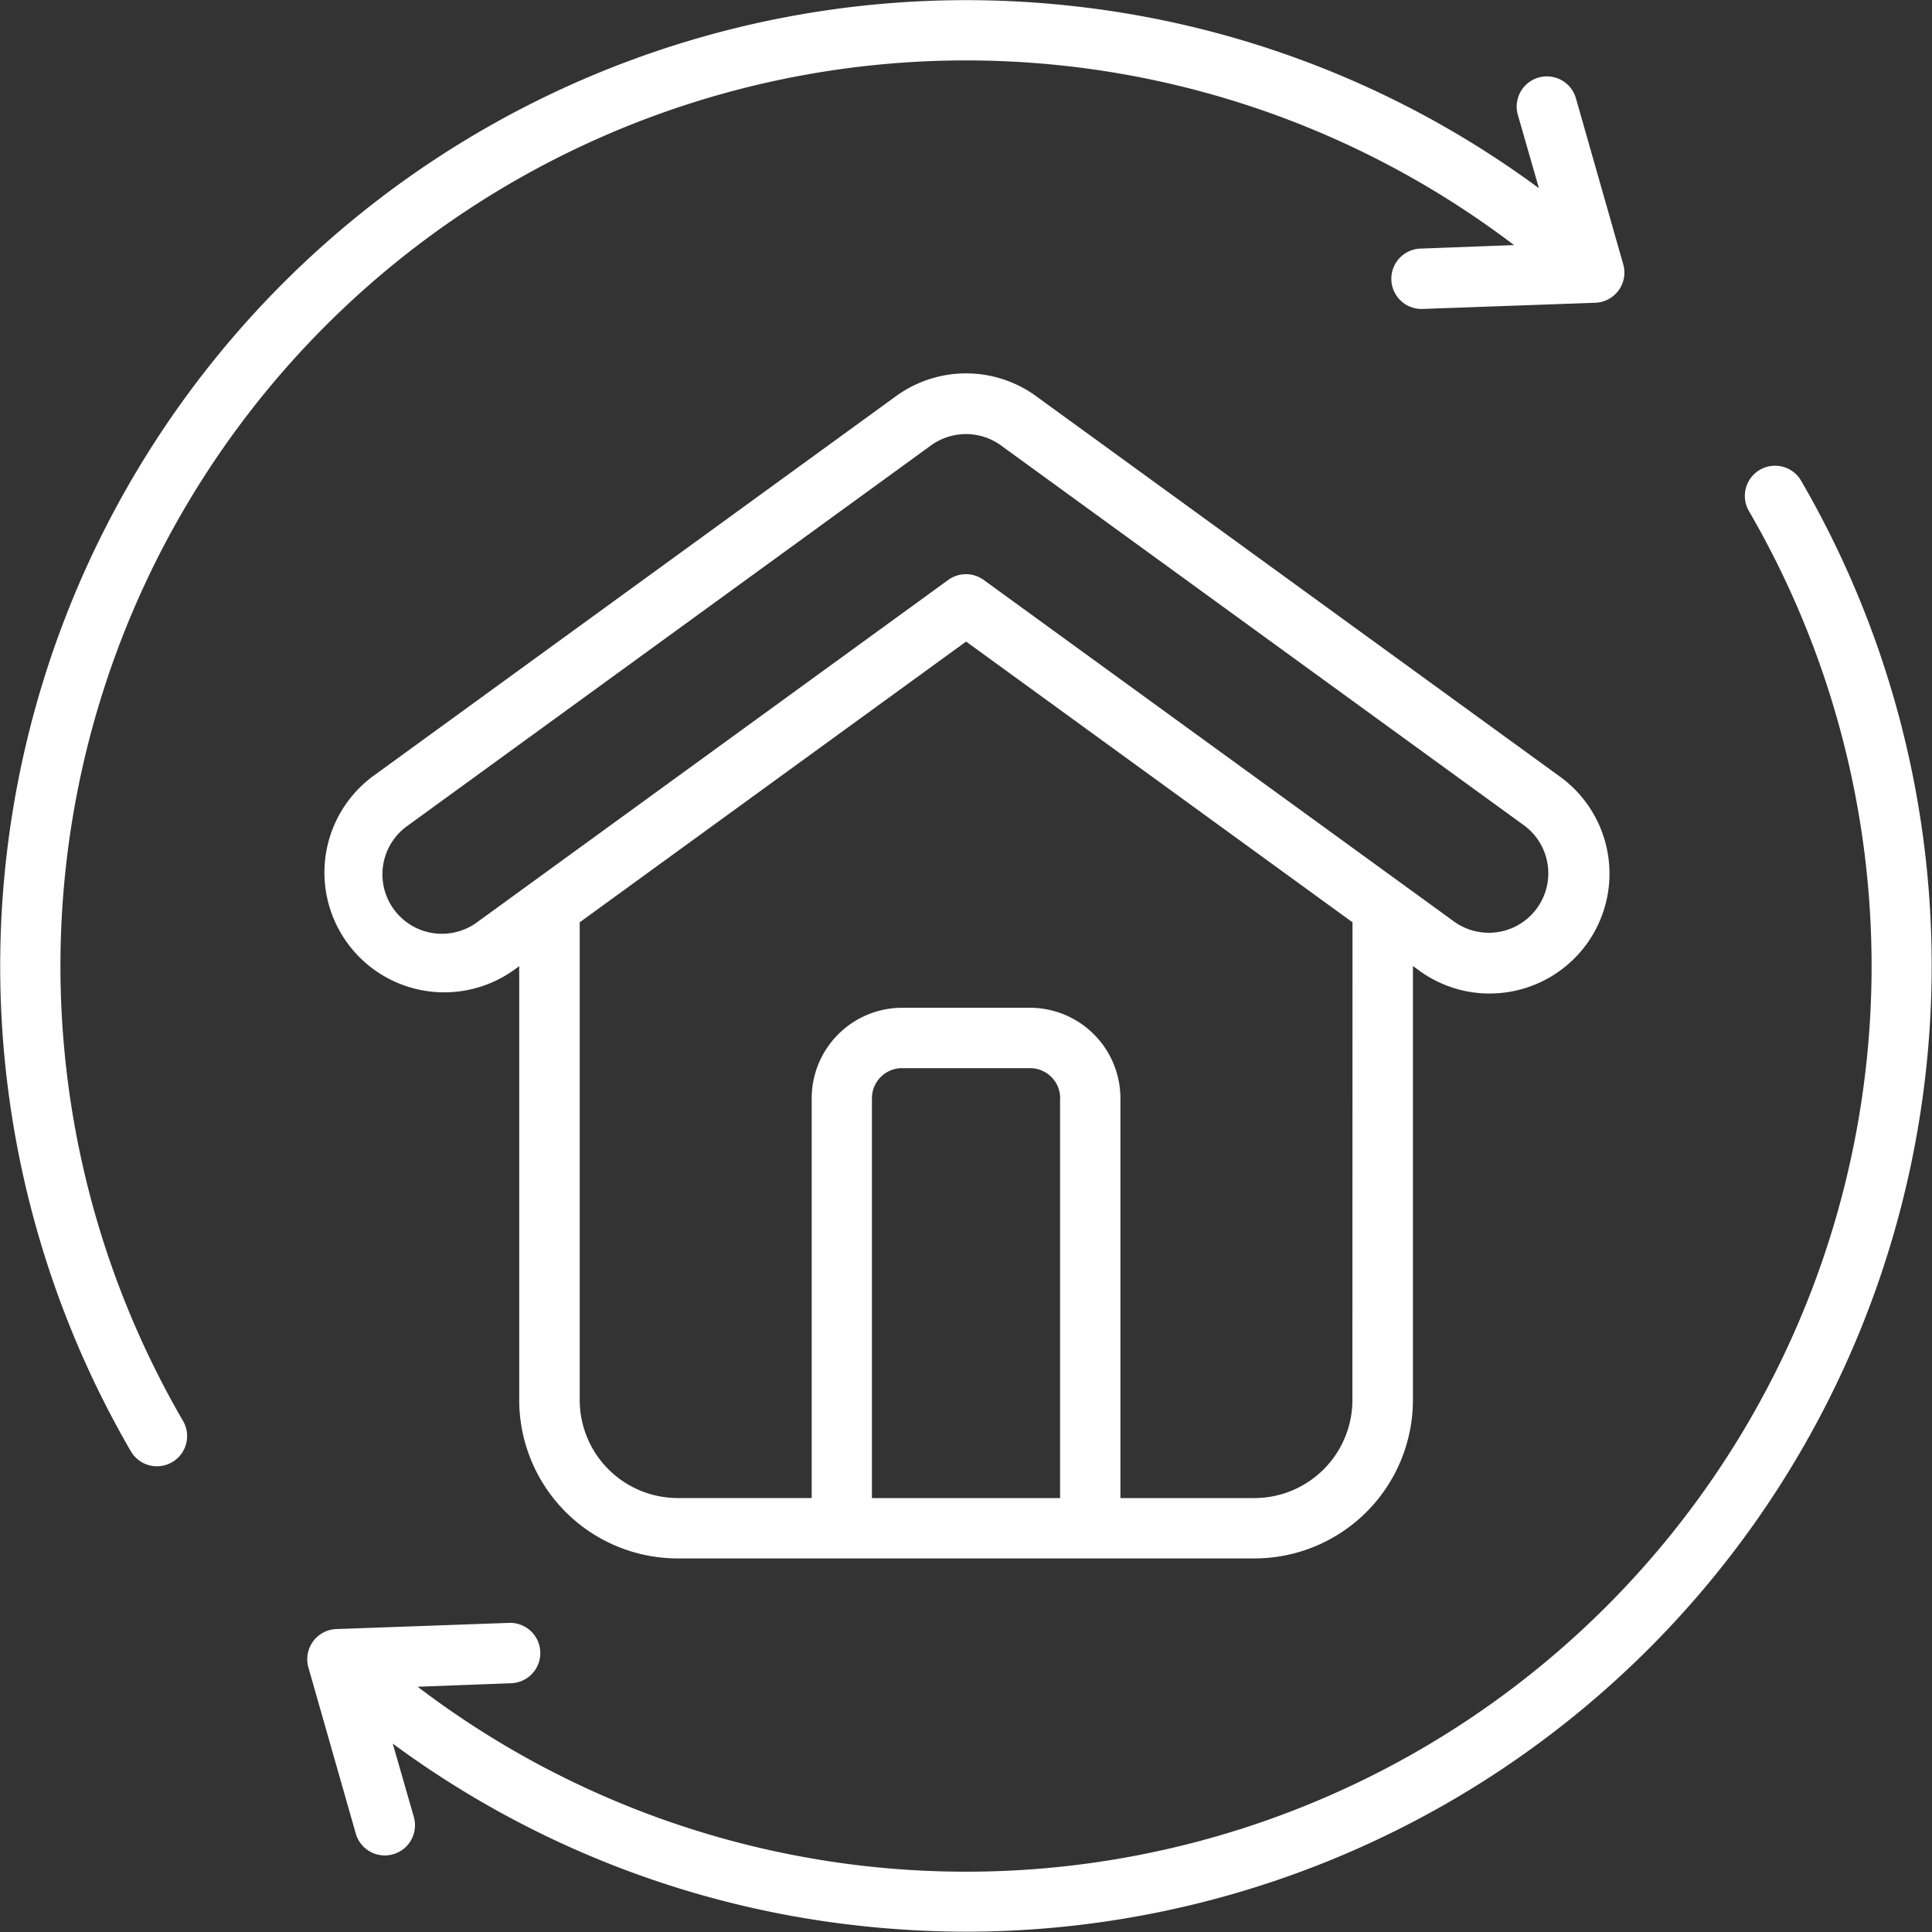 <svg xmlns="http://www.w3.org/2000/svg" width="55" height="55" viewBox="0 0 55 55">
  <rect x="0" y="0" width="55" height="55" fill="#333333" stroke="none"/>
  <g id="Travaux_de_rénovation" data-name="Travaux de rénovation" transform="translate(0.01 0.01)">
    <path id="Path_37045" data-name="Path 37045" d="M5.2,40.44a.859.859,0,1,1-1.485.865A27.5,27.5,0,0,1,30.368.145,27.347,27.347,0,0,1,43.8,5.348L43.2,3.26a.859.859,0,0,1,1.653-.472L46.2,7.514a.859.859,0,0,1-.8,1.095l-4.911.176a.859.859,0,0,1-.062-1.718l2.664-.1A25.779,25.779,0,0,0,5.2,40.44ZM51.264,13.675a.859.859,0,1,0-1.485.865,25.779,25.779,0,0,1-37.9,33.468l2.664-.1a.859.859,0,1,0-.062-1.718l-4.911.176a.859.859,0,0,0-.8,1.095l1.348,4.726a.859.859,0,1,0,1.653-.472l-.6-2.088a27.359,27.359,0,0,0,13.427,5.2,27.988,27.988,0,0,0,2.931.154A27.5,27.5,0,0,0,51.264,13.675ZM14.771,39.847V27.494l-.182.132h0a3.411,3.411,0,0,1-4-5.525l14.9-10.827a3.392,3.392,0,0,1,4.056.037L44.4,22.1a3.411,3.411,0,0,1-1.465,6.13,3.45,3.45,0,0,1-.545.043,3.386,3.386,0,0,1-1.994-.65l-.183-.133V39.847A4.514,4.514,0,0,1,35.7,44.355H19.279a4.514,4.514,0,0,1-4.508-4.509Zm15.4-8.592a.858.858,0,0,0-.857-.857H25.669a.858.858,0,0,0-.857.857V42.637h5.356V31.255Zm8.322-5.009-11-7.992-11,7.992v13.6a2.793,2.793,0,0,0,2.79,2.79h3.814V31.255a2.579,2.579,0,0,1,2.576-2.576H29.31a2.579,2.579,0,0,1,2.576,2.576V42.637H35.7a2.793,2.793,0,0,0,2.79-2.79ZM26.984,16.5a.859.859,0,0,1,1.01,0L41.4,26.236a1.693,1.693,0,0,0,1.986-2.742L28.526,12.7l-.014-.011a1.7,1.7,0,0,0-2.016-.021l-14.9,10.827a1.693,1.693,0,1,0,1.986,2.742Z" transform="translate(0 0)" fill="#fff"/>
  </g>
</svg>
